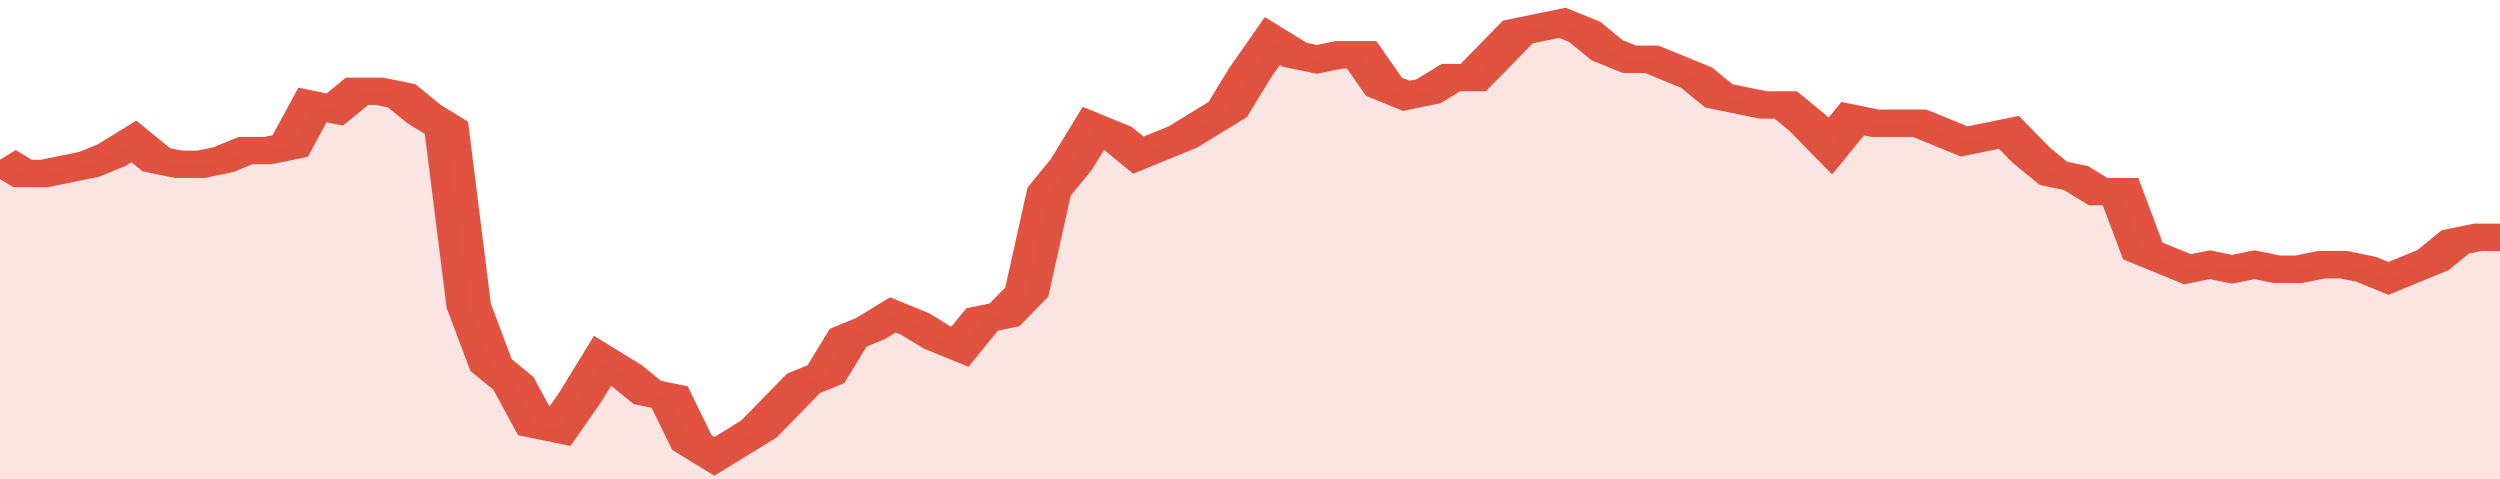<svg xmlns="http://www.w3.org/2000/svg" viewBox="0 0 336 105" width="120" height="23" preserveAspectRatio="none">
				 <polyline fill="none" stroke="#E15241" stroke-width="6" points="0, 35 3, 38 6, 38 9, 37 12, 36 15, 34 18, 31 21, 35 24, 36 27, 36 30, 35 33, 33 36, 33 39, 32 42, 23 45, 24 48, 20 51, 20 54, 21 57, 25 60, 28 63, 67 66, 80 69, 84 72, 93 75, 94 78, 87 81, 79 84, 82 87, 86 90, 87 93, 97 96, 100 99, 97 102, 94 105, 89 108, 84 111, 82 114, 74 117, 72 120, 69 123, 71 126, 74 129, 76 132, 70 135, 69 138, 64 141, 42 144, 36 147, 28 150, 30 153, 34 156, 32 159, 30 162, 27 165, 24 168, 16 171, 9 174, 12 177, 13 180, 12 183, 12 186, 19 189, 21 192, 20 195, 17 198, 17 201, 12 204, 7 207, 6 210, 5 213, 7 216, 11 219, 13 222, 13 225, 15 228, 17 231, 21 234, 22 237, 23 240, 23 243, 27 246, 32 249, 26 252, 27 255, 27 258, 27 261, 29 264, 31 267, 30 270, 29 273, 34 276, 38 279, 39 282, 42 285, 42 288, 55 291, 57 294, 59 297, 58 300, 59 303, 58 306, 59 309, 59 312, 58 315, 58 318, 59 321, 61 324, 59 327, 57 330, 53 333, 52 336, 52 336, 52 "> </polyline>
				 <polygon fill="#E15241" opacity="0.15" points="0, 105 0, 35 3, 38 6, 38 9, 37 12, 36 15, 34 18, 31 21, 35 24, 36 27, 36 30, 35 33, 33 36, 33 39, 32 42, 23 45, 24 48, 20 51, 20 54, 21 57, 25 60, 28 63, 67 66, 80 69, 84 72, 93 75, 94 78, 87 81, 79 84, 82 87, 86 90, 87 93, 97 96, 100 99, 97 102, 94 105, 89 108, 84 111, 82 114, 74 117, 72 120, 69 123, 71 126, 74 129, 76 132, 70 135, 69 138, 64 141, 42 144, 36 147, 28 150, 30 153, 34 156, 32 159, 30 162, 27 165, 24 168, 16 171, 9 174, 12 177, 13 180, 12 183, 12 186, 19 189, 21 192, 20 195, 17 198, 17 201, 12 204, 7 207, 6 210, 5 213, 7 216, 11 219, 13 222, 13 225, 15 228, 17 231, 21 234, 22 237, 23 240, 23 243, 27 246, 32 249, 26 252, 27 255, 27 258, 27 261, 29 264, 31 267, 30 270, 29 273, 34 276, 38 279, 39 282, 42 285, 42 288, 55 291, 57 294, 59 297, 58 300, 59 303, 58 306, 59 309, 59 312, 58 315, 58 318, 59 321, 61 324, 59 327, 57 330, 53 333, 52 336, 52 336, 105 "></polygon>
			</svg>